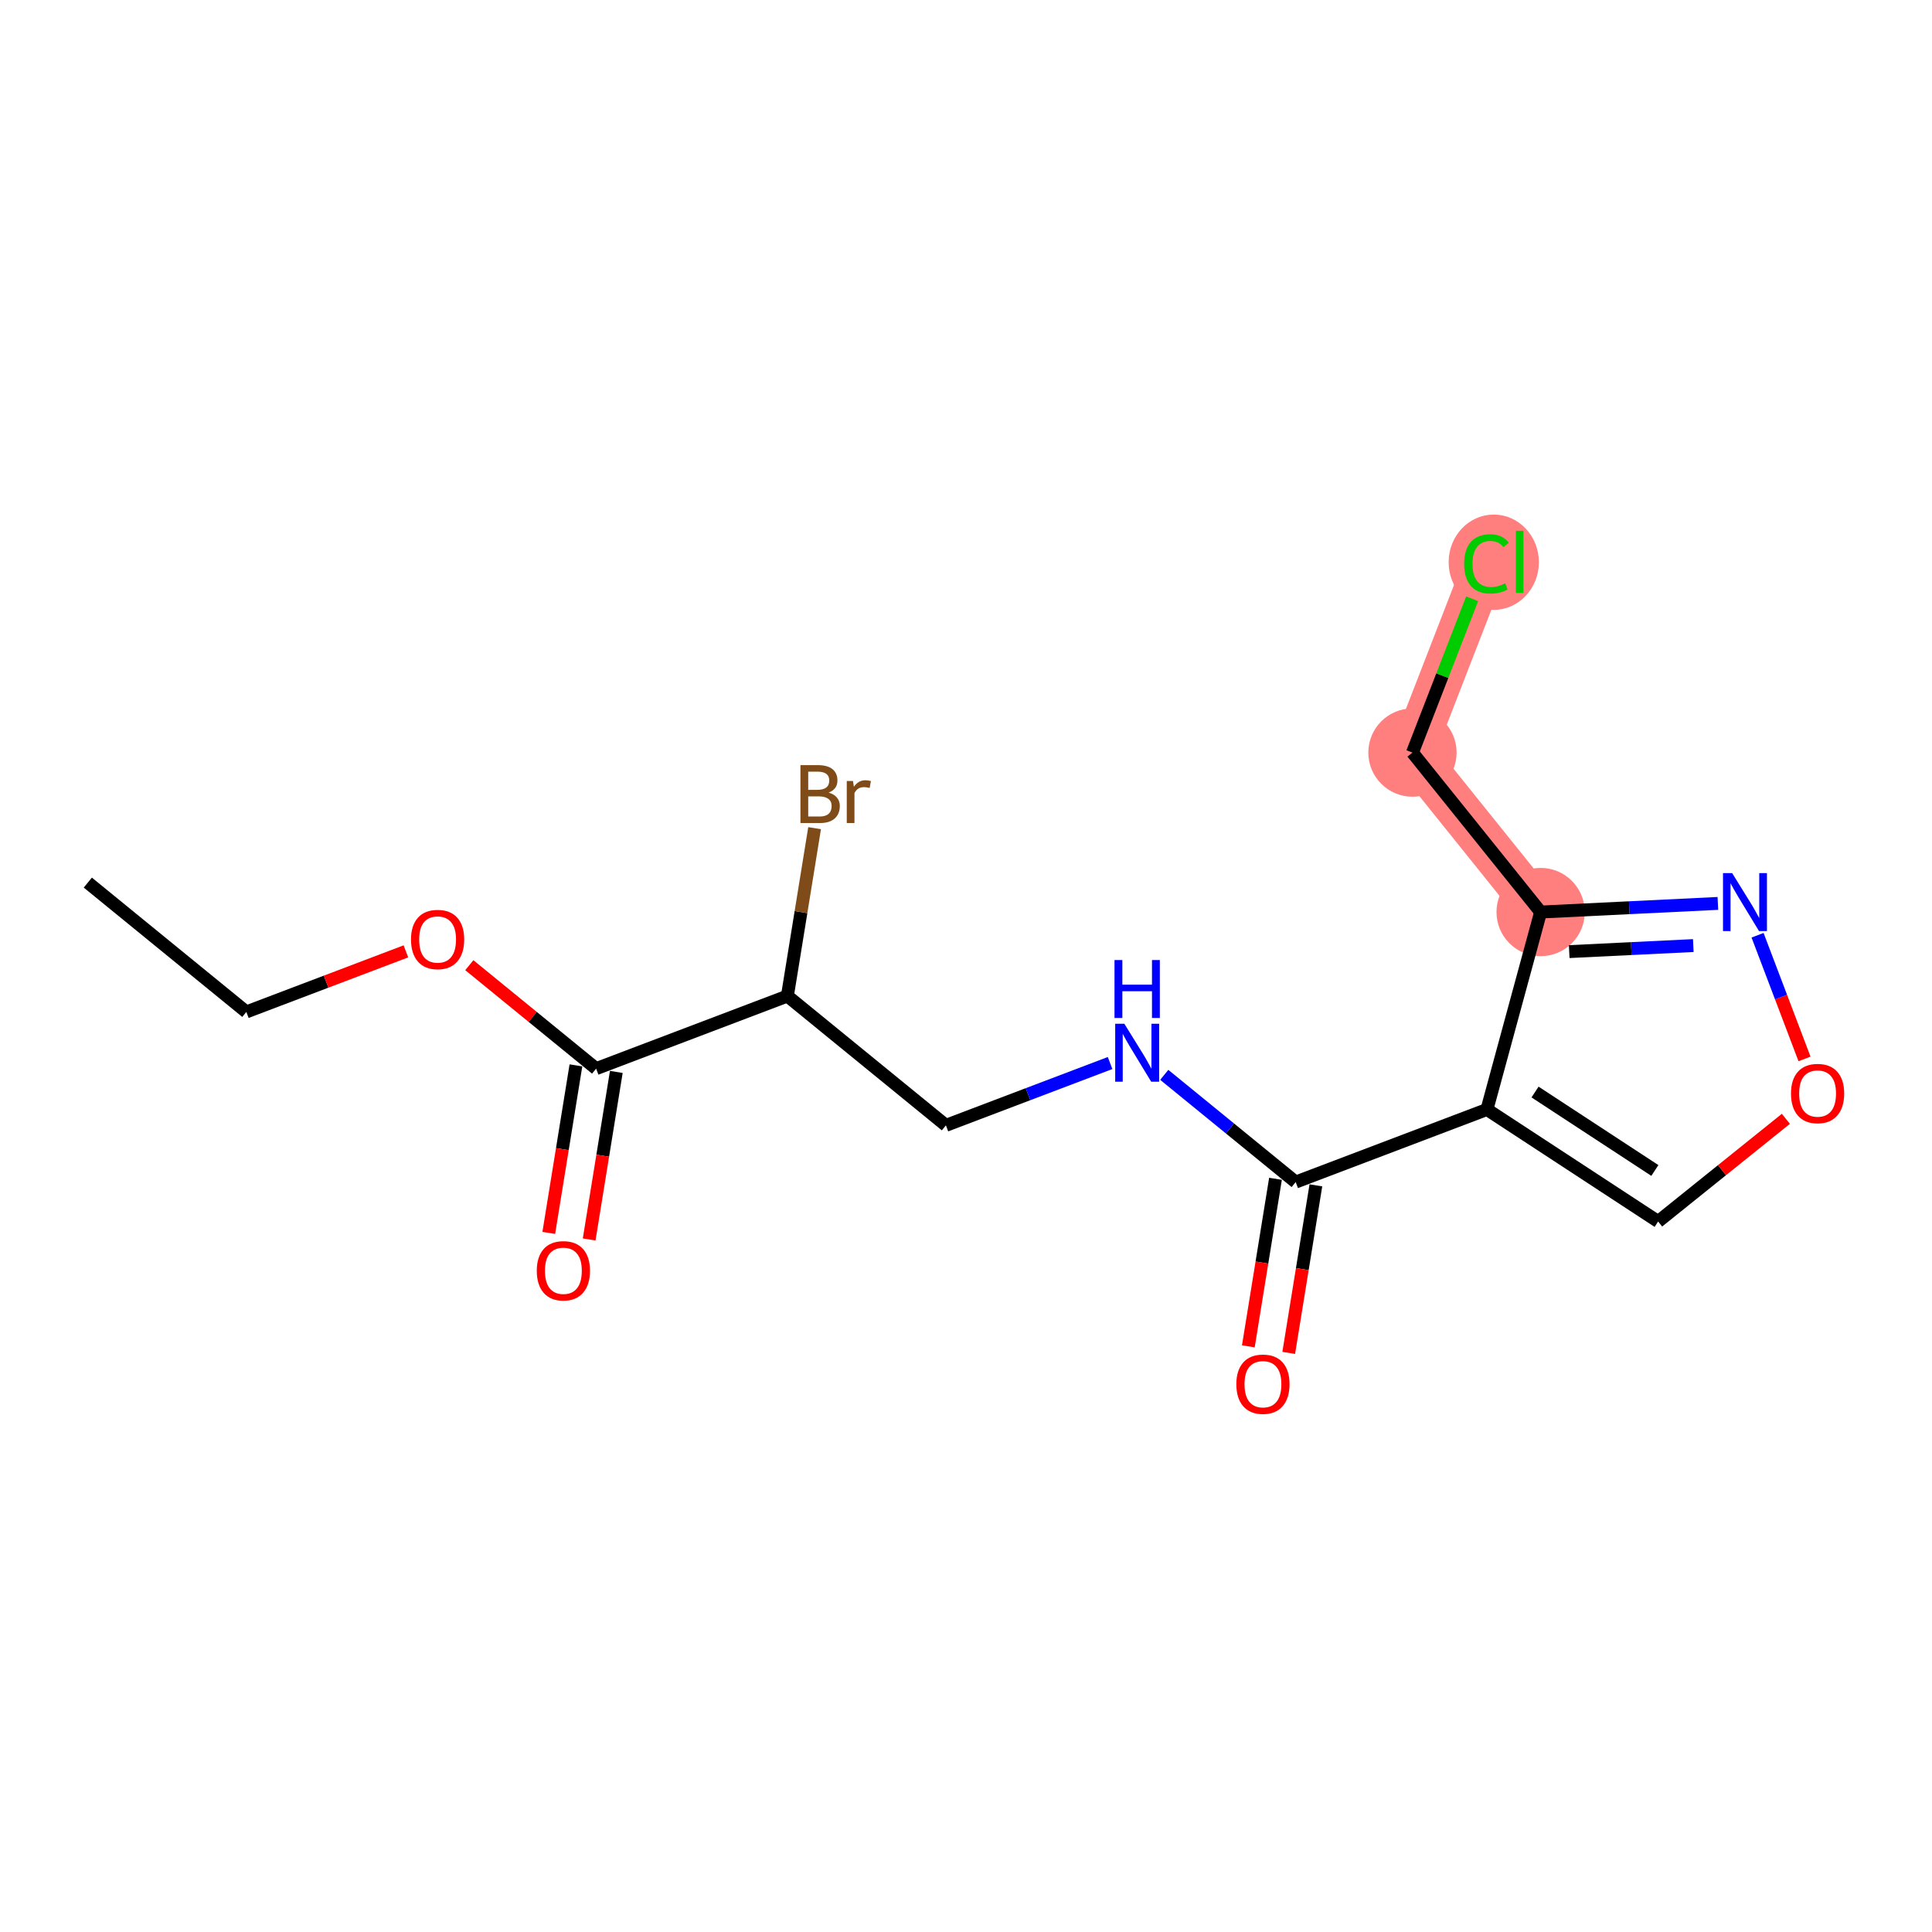 <?xml version='1.0' encoding='iso-8859-1'?>
<svg version='1.1' baseProfile='full'
              xmlns='http://www.w3.org/2000/svg'
                      xmlns:rdkit='http://www.rdkit.org/xml'
                      xmlns:xlink='http://www.w3.org/1999/xlink'
                  xml:space='preserve'
width='300px' height='300px' viewBox='0 0 300 300'>
<!-- END OF HEADER -->
<rect style='opacity:1.0;fill:#FFFFFF;stroke:none' width='300' height='300' x='0' y='0'> </rect>
<rect style='opacity:1.0;fill:#FFFFFF;stroke:none' width='300' height='300' x='0' y='0'> </rect>
<path d='M 239.228,141.621 L 219.326,116.86' style='fill:none;fill-rule:evenodd;stroke:#FF7F7F;stroke-width:6.8px;stroke-linecap:butt;stroke-linejoin:miter;stroke-opacity:1' />
<path d='M 219.326,116.86 L 230.819,87.244' style='fill:none;fill-rule:evenodd;stroke:#FF7F7F;stroke-width:6.8px;stroke-linecap:butt;stroke-linejoin:miter;stroke-opacity:1' />
<ellipse cx='239.228' cy='141.621' rx='6.354' ry='6.354'  style='fill:#FF7F7F;fill-rule:evenodd;stroke:#FF7F7F;stroke-width:1.0px;stroke-linecap:butt;stroke-linejoin:miter;stroke-opacity:1' />
<ellipse cx='219.326' cy='116.86' rx='6.354' ry='6.354'  style='fill:#FF7F7F;fill-rule:evenodd;stroke:#FF7F7F;stroke-width:1.0px;stroke-linecap:butt;stroke-linejoin:miter;stroke-opacity:1' />
<ellipse cx='231.95' cy='87.301' rx='6.505' ry='6.901'  style='fill:#FF7F7F;fill-rule:evenodd;stroke:#FF7F7F;stroke-width:1.0px;stroke-linecap:butt;stroke-linejoin:miter;stroke-opacity:1' />
<path class='bond-0 atom-0 atom-1' d='M 13.636,137.05 L 38.251,157.133' style='fill:none;fill-rule:evenodd;stroke:#000000;stroke-width:2.0px;stroke-linecap:butt;stroke-linejoin:miter;stroke-opacity:1' />
<path class='bond-1 atom-1 atom-2' d='M 38.251,157.133 L 50.639,152.43' style='fill:none;fill-rule:evenodd;stroke:#000000;stroke-width:2.0px;stroke-linecap:butt;stroke-linejoin:miter;stroke-opacity:1' />
<path class='bond-1 atom-1 atom-2' d='M 50.639,152.43 L 63.027,147.726' style='fill:none;fill-rule:evenodd;stroke:#FF0000;stroke-width:2.0px;stroke-linecap:butt;stroke-linejoin:miter;stroke-opacity:1' />
<path class='bond-2 atom-2 atom-3' d='M 72.875,149.874 L 82.72,157.907' style='fill:none;fill-rule:evenodd;stroke:#FF0000;stroke-width:2.0px;stroke-linecap:butt;stroke-linejoin:miter;stroke-opacity:1' />
<path class='bond-2 atom-2 atom-3' d='M 82.72,157.907 L 92.566,165.939' style='fill:none;fill-rule:evenodd;stroke:#000000;stroke-width:2.0px;stroke-linecap:butt;stroke-linejoin:miter;stroke-opacity:1' />
<path class='bond-3 atom-3 atom-4' d='M 89.43,165.431 L 87.321,178.438' style='fill:none;fill-rule:evenodd;stroke:#000000;stroke-width:2.0px;stroke-linecap:butt;stroke-linejoin:miter;stroke-opacity:1' />
<path class='bond-3 atom-3 atom-4' d='M 87.321,178.438 L 85.212,191.446' style='fill:none;fill-rule:evenodd;stroke:#FF0000;stroke-width:2.0px;stroke-linecap:butt;stroke-linejoin:miter;stroke-opacity:1' />
<path class='bond-3 atom-3 atom-4' d='M 95.701,166.448 L 93.592,179.455' style='fill:none;fill-rule:evenodd;stroke:#000000;stroke-width:2.0px;stroke-linecap:butt;stroke-linejoin:miter;stroke-opacity:1' />
<path class='bond-3 atom-3 atom-4' d='M 93.592,179.455 L 91.483,192.463' style='fill:none;fill-rule:evenodd;stroke:#FF0000;stroke-width:2.0px;stroke-linecap:butt;stroke-linejoin:miter;stroke-opacity:1' />
<path class='bond-4 atom-3 atom-5' d='M 92.566,165.939 L 122.265,154.663' style='fill:none;fill-rule:evenodd;stroke:#000000;stroke-width:2.0px;stroke-linecap:butt;stroke-linejoin:miter;stroke-opacity:1' />
<path class='bond-5 atom-5 atom-6' d='M 122.265,154.663 L 124.378,141.63' style='fill:none;fill-rule:evenodd;stroke:#000000;stroke-width:2.0px;stroke-linecap:butt;stroke-linejoin:miter;stroke-opacity:1' />
<path class='bond-5 atom-5 atom-6' d='M 124.378,141.63 L 126.491,128.598' style='fill:none;fill-rule:evenodd;stroke:#7F4C19;stroke-width:2.0px;stroke-linecap:butt;stroke-linejoin:miter;stroke-opacity:1' />
<path class='bond-6 atom-5 atom-7' d='M 122.265,154.663 L 146.88,174.746' style='fill:none;fill-rule:evenodd;stroke:#000000;stroke-width:2.0px;stroke-linecap:butt;stroke-linejoin:miter;stroke-opacity:1' />
<path class='bond-7 atom-7 atom-8' d='M 146.88,174.746 L 159.626,169.906' style='fill:none;fill-rule:evenodd;stroke:#000000;stroke-width:2.0px;stroke-linecap:butt;stroke-linejoin:miter;stroke-opacity:1' />
<path class='bond-7 atom-7 atom-8' d='M 159.626,169.906 L 172.373,165.067' style='fill:none;fill-rule:evenodd;stroke:#0000FF;stroke-width:2.0px;stroke-linecap:butt;stroke-linejoin:miter;stroke-opacity:1' />
<path class='bond-8 atom-8 atom-9' d='M 180.785,166.901 L 190.99,175.227' style='fill:none;fill-rule:evenodd;stroke:#0000FF;stroke-width:2.0px;stroke-linecap:butt;stroke-linejoin:miter;stroke-opacity:1' />
<path class='bond-8 atom-8 atom-9' d='M 190.99,175.227 L 201.194,183.552' style='fill:none;fill-rule:evenodd;stroke:#000000;stroke-width:2.0px;stroke-linecap:butt;stroke-linejoin:miter;stroke-opacity:1' />
<path class='bond-9 atom-9 atom-10' d='M 198.058,183.044 L 195.949,196.051' style='fill:none;fill-rule:evenodd;stroke:#000000;stroke-width:2.0px;stroke-linecap:butt;stroke-linejoin:miter;stroke-opacity:1' />
<path class='bond-9 atom-9 atom-10' d='M 195.949,196.051 L 193.84,209.059' style='fill:none;fill-rule:evenodd;stroke:#FF0000;stroke-width:2.0px;stroke-linecap:butt;stroke-linejoin:miter;stroke-opacity:1' />
<path class='bond-9 atom-9 atom-10' d='M 204.33,184.061 L 202.221,197.068' style='fill:none;fill-rule:evenodd;stroke:#000000;stroke-width:2.0px;stroke-linecap:butt;stroke-linejoin:miter;stroke-opacity:1' />
<path class='bond-9 atom-9 atom-10' d='M 202.221,197.068 L 200.112,210.076' style='fill:none;fill-rule:evenodd;stroke:#FF0000;stroke-width:2.0px;stroke-linecap:butt;stroke-linejoin:miter;stroke-opacity:1' />
<path class='bond-10 atom-9 atom-11' d='M 201.194,183.552 L 230.893,172.276' style='fill:none;fill-rule:evenodd;stroke:#000000;stroke-width:2.0px;stroke-linecap:butt;stroke-linejoin:miter;stroke-opacity:1' />
<path class='bond-11 atom-11 atom-12' d='M 230.893,172.276 L 257.473,189.676' style='fill:none;fill-rule:evenodd;stroke:#000000;stroke-width:2.0px;stroke-linecap:butt;stroke-linejoin:miter;stroke-opacity:1' />
<path class='bond-11 atom-11 atom-12' d='M 238.36,169.57 L 256.966,181.75' style='fill:none;fill-rule:evenodd;stroke:#000000;stroke-width:2.0px;stroke-linecap:butt;stroke-linejoin:miter;stroke-opacity:1' />
<path class='bond-17 atom-15 atom-11' d='M 239.228,141.621 L 230.893,172.276' style='fill:none;fill-rule:evenodd;stroke:#000000;stroke-width:2.0px;stroke-linecap:butt;stroke-linejoin:miter;stroke-opacity:1' />
<path class='bond-12 atom-12 atom-13' d='M 257.473,189.676 L 267.391,181.704' style='fill:none;fill-rule:evenodd;stroke:#000000;stroke-width:2.0px;stroke-linecap:butt;stroke-linejoin:miter;stroke-opacity:1' />
<path class='bond-12 atom-12 atom-13' d='M 267.391,181.704 L 277.31,173.732' style='fill:none;fill-rule:evenodd;stroke:#FF0000;stroke-width:2.0px;stroke-linecap:butt;stroke-linejoin:miter;stroke-opacity:1' />
<path class='bond-13 atom-13 atom-14' d='M 280.205,164.431 L 276.559,154.828' style='fill:none;fill-rule:evenodd;stroke:#FF0000;stroke-width:2.0px;stroke-linecap:butt;stroke-linejoin:miter;stroke-opacity:1' />
<path class='bond-13 atom-13 atom-14' d='M 276.559,154.828 L 272.913,145.224' style='fill:none;fill-rule:evenodd;stroke:#0000FF;stroke-width:2.0px;stroke-linecap:butt;stroke-linejoin:miter;stroke-opacity:1' />
<path class='bond-14 atom-14 atom-15' d='M 266.752,140.28 L 252.99,140.951' style='fill:none;fill-rule:evenodd;stroke:#0000FF;stroke-width:2.0px;stroke-linecap:butt;stroke-linejoin:miter;stroke-opacity:1' />
<path class='bond-14 atom-14 atom-15' d='M 252.99,140.951 L 239.228,141.621' style='fill:none;fill-rule:evenodd;stroke:#000000;stroke-width:2.0px;stroke-linecap:butt;stroke-linejoin:miter;stroke-opacity:1' />
<path class='bond-14 atom-14 atom-15' d='M 262.933,146.827 L 253.299,147.297' style='fill:none;fill-rule:evenodd;stroke:#0000FF;stroke-width:2.0px;stroke-linecap:butt;stroke-linejoin:miter;stroke-opacity:1' />
<path class='bond-14 atom-14 atom-15' d='M 253.299,147.297 L 243.666,147.766' style='fill:none;fill-rule:evenodd;stroke:#000000;stroke-width:2.0px;stroke-linecap:butt;stroke-linejoin:miter;stroke-opacity:1' />
<path class='bond-15 atom-15 atom-16' d='M 239.228,141.621 L 219.326,116.86' style='fill:none;fill-rule:evenodd;stroke:#000000;stroke-width:2.0px;stroke-linecap:butt;stroke-linejoin:miter;stroke-opacity:1' />
<path class='bond-16 atom-16 atom-17' d='M 219.326,116.86 L 223.961,104.917' style='fill:none;fill-rule:evenodd;stroke:#000000;stroke-width:2.0px;stroke-linecap:butt;stroke-linejoin:miter;stroke-opacity:1' />
<path class='bond-16 atom-16 atom-17' d='M 223.961,104.917 L 228.595,92.975' style='fill:none;fill-rule:evenodd;stroke:#00CC00;stroke-width:2.0px;stroke-linecap:butt;stroke-linejoin:miter;stroke-opacity:1' />
<path  class='atom-2' d='M 63.821 145.882
Q 63.821 143.722, 64.888 142.515
Q 65.956 141.308, 67.951 141.308
Q 69.946 141.308, 71.013 142.515
Q 72.08 143.722, 72.08 145.882
Q 72.08 148.068, 71 149.313
Q 69.92 150.546, 67.951 150.546
Q 65.968 150.546, 64.888 149.313
Q 63.821 148.081, 63.821 145.882
M 67.951 149.529
Q 69.323 149.529, 70.06 148.614
Q 70.81 147.687, 70.81 145.882
Q 70.81 144.116, 70.06 143.226
Q 69.323 142.324, 67.951 142.324
Q 66.578 142.324, 65.829 143.214
Q 65.091 144.103, 65.091 145.882
Q 65.091 147.699, 65.829 148.614
Q 66.578 149.529, 67.951 149.529
' fill='#FF0000'/>
<path  class='atom-4' d='M 83.351 197.323
Q 83.351 195.163, 84.419 193.956
Q 85.486 192.748, 87.481 192.748
Q 89.476 192.748, 90.543 193.956
Q 91.611 195.163, 91.611 197.323
Q 91.611 199.509, 90.531 200.754
Q 89.451 201.987, 87.481 201.987
Q 85.499 201.987, 84.419 200.754
Q 83.351 199.521, 83.351 197.323
M 87.481 200.97
Q 88.853 200.97, 89.59 200.055
Q 90.34 199.127, 90.34 197.323
Q 90.34 195.557, 89.59 194.667
Q 88.853 193.765, 87.481 193.765
Q 86.109 193.765, 85.359 194.654
Q 84.622 195.544, 84.622 197.323
Q 84.622 199.14, 85.359 200.055
Q 86.109 200.97, 87.481 200.97
' fill='#FF0000'/>
<path  class='atom-6' d='M 128.664 123.076
Q 129.529 123.318, 129.961 123.851
Q 130.405 124.372, 130.405 125.148
Q 130.405 126.393, 129.605 127.104
Q 128.817 127.803, 127.317 127.803
L 124.293 127.803
L 124.293 118.807
L 126.949 118.807
Q 128.487 118.807, 129.262 119.429
Q 130.037 120.052, 130.037 121.196
Q 130.037 122.555, 128.664 123.076
M 125.5 119.823
L 125.5 122.644
L 126.949 122.644
Q 127.838 122.644, 128.296 122.288
Q 128.766 121.92, 128.766 121.196
Q 128.766 119.823, 126.949 119.823
L 125.5 119.823
M 127.317 126.787
Q 128.194 126.787, 128.664 126.367
Q 129.135 125.948, 129.135 125.148
Q 129.135 124.411, 128.614 124.042
Q 128.105 123.661, 127.127 123.661
L 125.5 123.661
L 125.5 126.787
L 127.317 126.787
' fill='#7F4C19'/>
<path  class='atom-6' d='M 132.451 121.272
L 132.591 122.174
Q 133.277 121.157, 134.395 121.157
Q 134.751 121.157, 135.234 121.285
L 135.043 122.352
Q 134.497 122.225, 134.192 122.225
Q 133.658 122.225, 133.303 122.441
Q 132.959 122.644, 132.68 123.14
L 132.68 127.803
L 131.485 127.803
L 131.485 121.272
L 132.451 121.272
' fill='#7F4C19'/>
<path  class='atom-8' d='M 174.59 158.972
L 177.538 163.737
Q 177.831 164.207, 178.301 165.058
Q 178.771 165.91, 178.796 165.96
L 178.796 158.972
L 179.991 158.972
L 179.991 167.968
L 178.758 167.968
L 175.594 162.758
Q 175.226 162.148, 174.832 161.449
Q 174.451 160.751, 174.336 160.534
L 174.336 167.968
L 173.167 167.968
L 173.167 158.972
L 174.59 158.972
' fill='#0000FF'/>
<path  class='atom-8' d='M 173.059 149.075
L 174.279 149.075
L 174.279 152.9
L 178.879 152.9
L 178.879 149.075
L 180.099 149.075
L 180.099 158.072
L 178.879 158.072
L 178.879 153.917
L 174.279 153.917
L 174.279 158.072
L 173.059 158.072
L 173.059 149.075
' fill='#0000FF'/>
<path  class='atom-10' d='M 191.98 214.936
Q 191.98 212.776, 193.047 211.569
Q 194.114 210.361, 196.11 210.361
Q 198.105 210.361, 199.172 211.569
Q 200.239 212.776, 200.239 214.936
Q 200.239 217.122, 199.159 218.367
Q 198.079 219.6, 196.11 219.6
Q 194.127 219.6, 193.047 218.367
Q 191.98 217.134, 191.98 214.936
M 196.11 218.583
Q 197.482 218.583, 198.219 217.668
Q 198.969 216.74, 198.969 214.936
Q 198.969 213.17, 198.219 212.28
Q 197.482 211.378, 196.11 211.378
Q 194.737 211.378, 193.987 212.268
Q 193.25 213.157, 193.25 214.936
Q 193.25 216.753, 193.987 217.668
Q 194.737 218.583, 196.11 218.583
' fill='#FF0000'/>
<path  class='atom-13' d='M 278.104 169.8
Q 278.104 167.639, 279.171 166.432
Q 280.239 165.225, 282.234 165.225
Q 284.229 165.225, 285.296 166.432
Q 286.364 167.639, 286.364 169.8
Q 286.364 171.985, 285.284 173.231
Q 284.203 174.463, 282.234 174.463
Q 280.252 174.463, 279.171 173.231
Q 278.104 171.998, 278.104 169.8
M 282.234 173.447
Q 283.606 173.447, 284.343 172.532
Q 285.093 171.604, 285.093 169.8
Q 285.093 168.033, 284.343 167.144
Q 283.606 166.242, 282.234 166.242
Q 280.861 166.242, 280.112 167.131
Q 279.375 168.021, 279.375 169.8
Q 279.375 171.617, 280.112 172.532
Q 280.861 173.447, 282.234 173.447
' fill='#FF0000'/>
<path  class='atom-14' d='M 268.969 135.577
L 271.917 140.342
Q 272.21 140.812, 272.68 141.663
Q 273.15 142.515, 273.175 142.565
L 273.175 135.577
L 274.37 135.577
L 274.37 144.573
L 273.137 144.573
L 269.973 139.363
Q 269.605 138.753, 269.211 138.054
Q 268.829 137.356, 268.715 137.139
L 268.715 144.573
L 267.546 144.573
L 267.546 135.577
L 268.969 135.577
' fill='#0000FF'/>
<path  class='atom-17' d='M 227.35 87.555
Q 227.35 85.319, 228.392 84.15
Q 229.447 82.968, 231.442 82.968
Q 233.297 82.968, 234.288 84.277
L 233.45 84.963
Q 232.725 84.01, 231.442 84.01
Q 230.082 84.01, 229.358 84.925
Q 228.646 85.827, 228.646 87.555
Q 228.646 89.334, 229.383 90.249
Q 230.133 91.164, 231.582 91.164
Q 232.573 91.164, 233.729 90.567
L 234.085 91.52
Q 233.615 91.825, 232.903 92.003
Q 232.192 92.181, 231.404 92.181
Q 229.447 92.181, 228.392 90.986
Q 227.35 89.792, 227.35 87.555
' fill='#00CC00'/>
<path  class='atom-17' d='M 235.381 82.422
L 236.55 82.422
L 236.55 92.066
L 235.381 92.066
L 235.381 82.422
' fill='#00CC00'/>
</svg>
